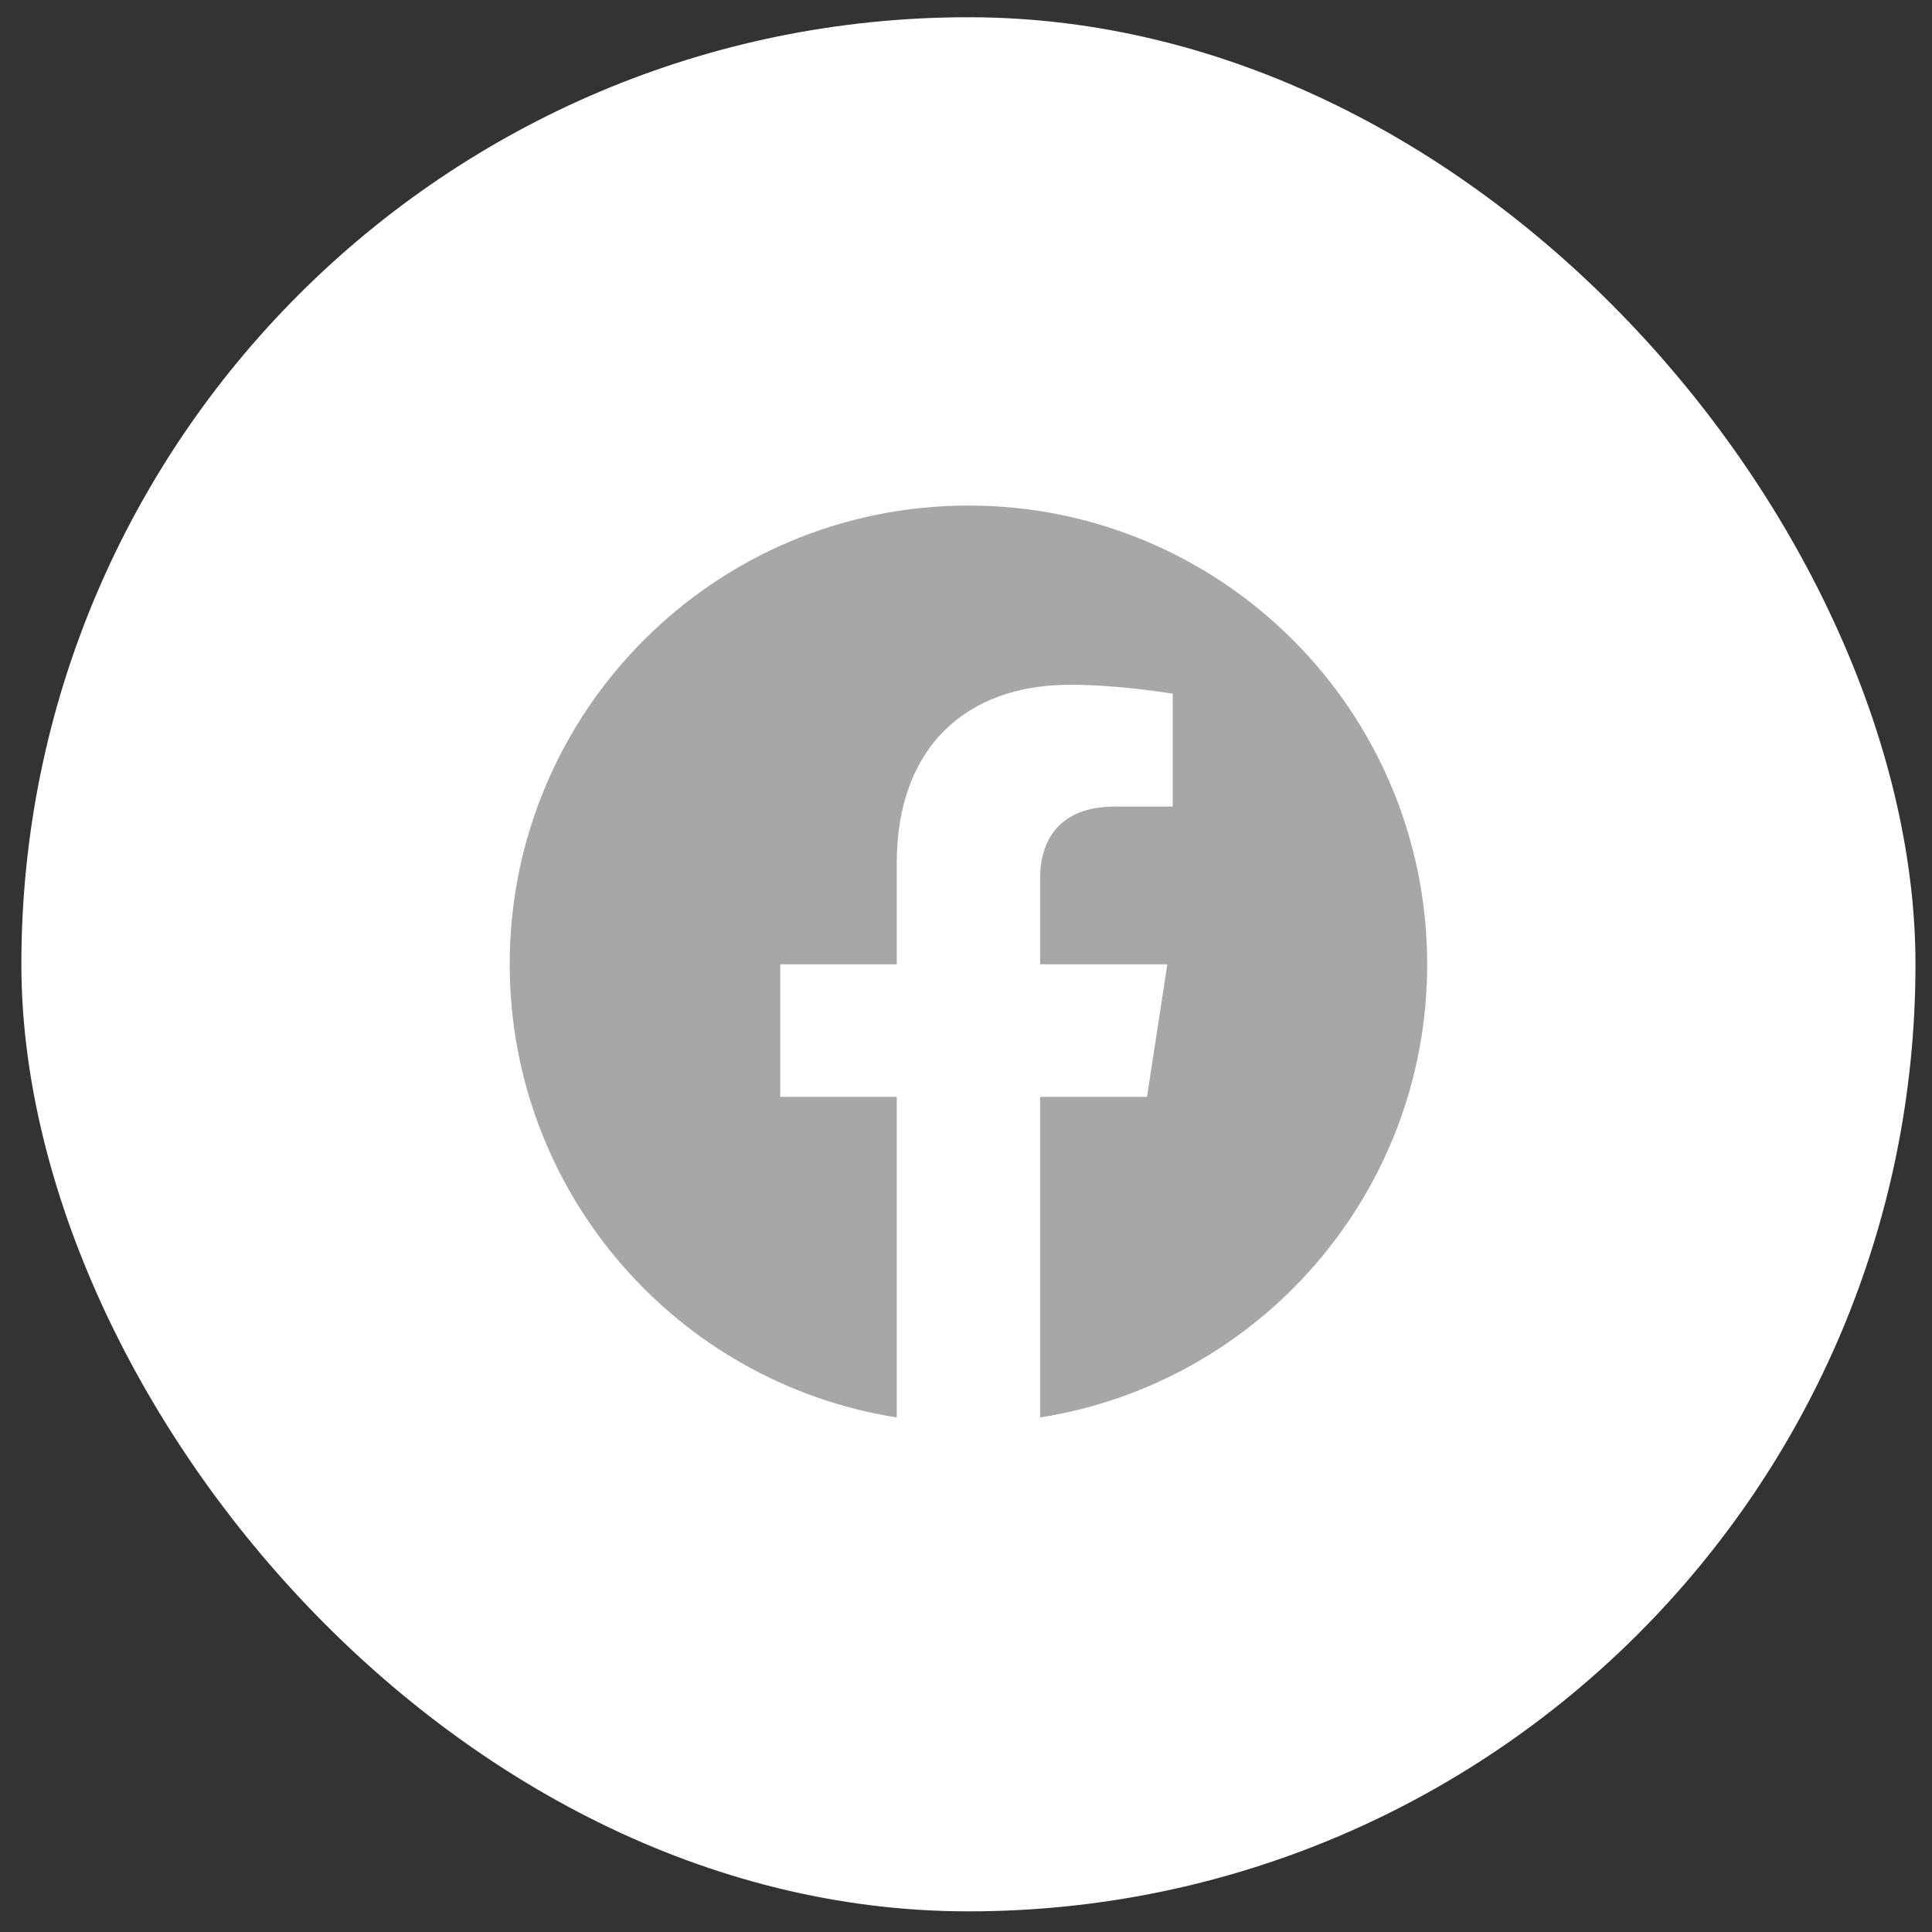 <svg xmlns="http://www.w3.org/2000/svg" width="51" height="51" viewBox="0 0 51 51" fill="none"><rect x="0" y="0" width="51" height="51" fill="#333333" stroke="none"/><rect x="0.564" y="0.455" width="50" height="50" rx="25" fill="white"></rect><path d="M37.674 25.455C37.674 18.765 32.254 13.345 25.564 13.345C18.875 13.345 13.455 18.765 13.455 25.455C13.455 31.498 17.883 36.508 23.672 37.417V28.955H20.596V25.455H23.672V22.787C23.672 19.752 25.479 18.076 28.246 18.076C29.571 18.076 30.957 18.312 30.957 18.312V21.291H29.43C27.926 21.291 27.456 22.224 27.456 23.182V25.455H30.815L30.278 28.955H27.456V37.417C33.246 36.508 37.674 31.498 37.674 25.455Z" fill="#A5A7A9"></path></svg>